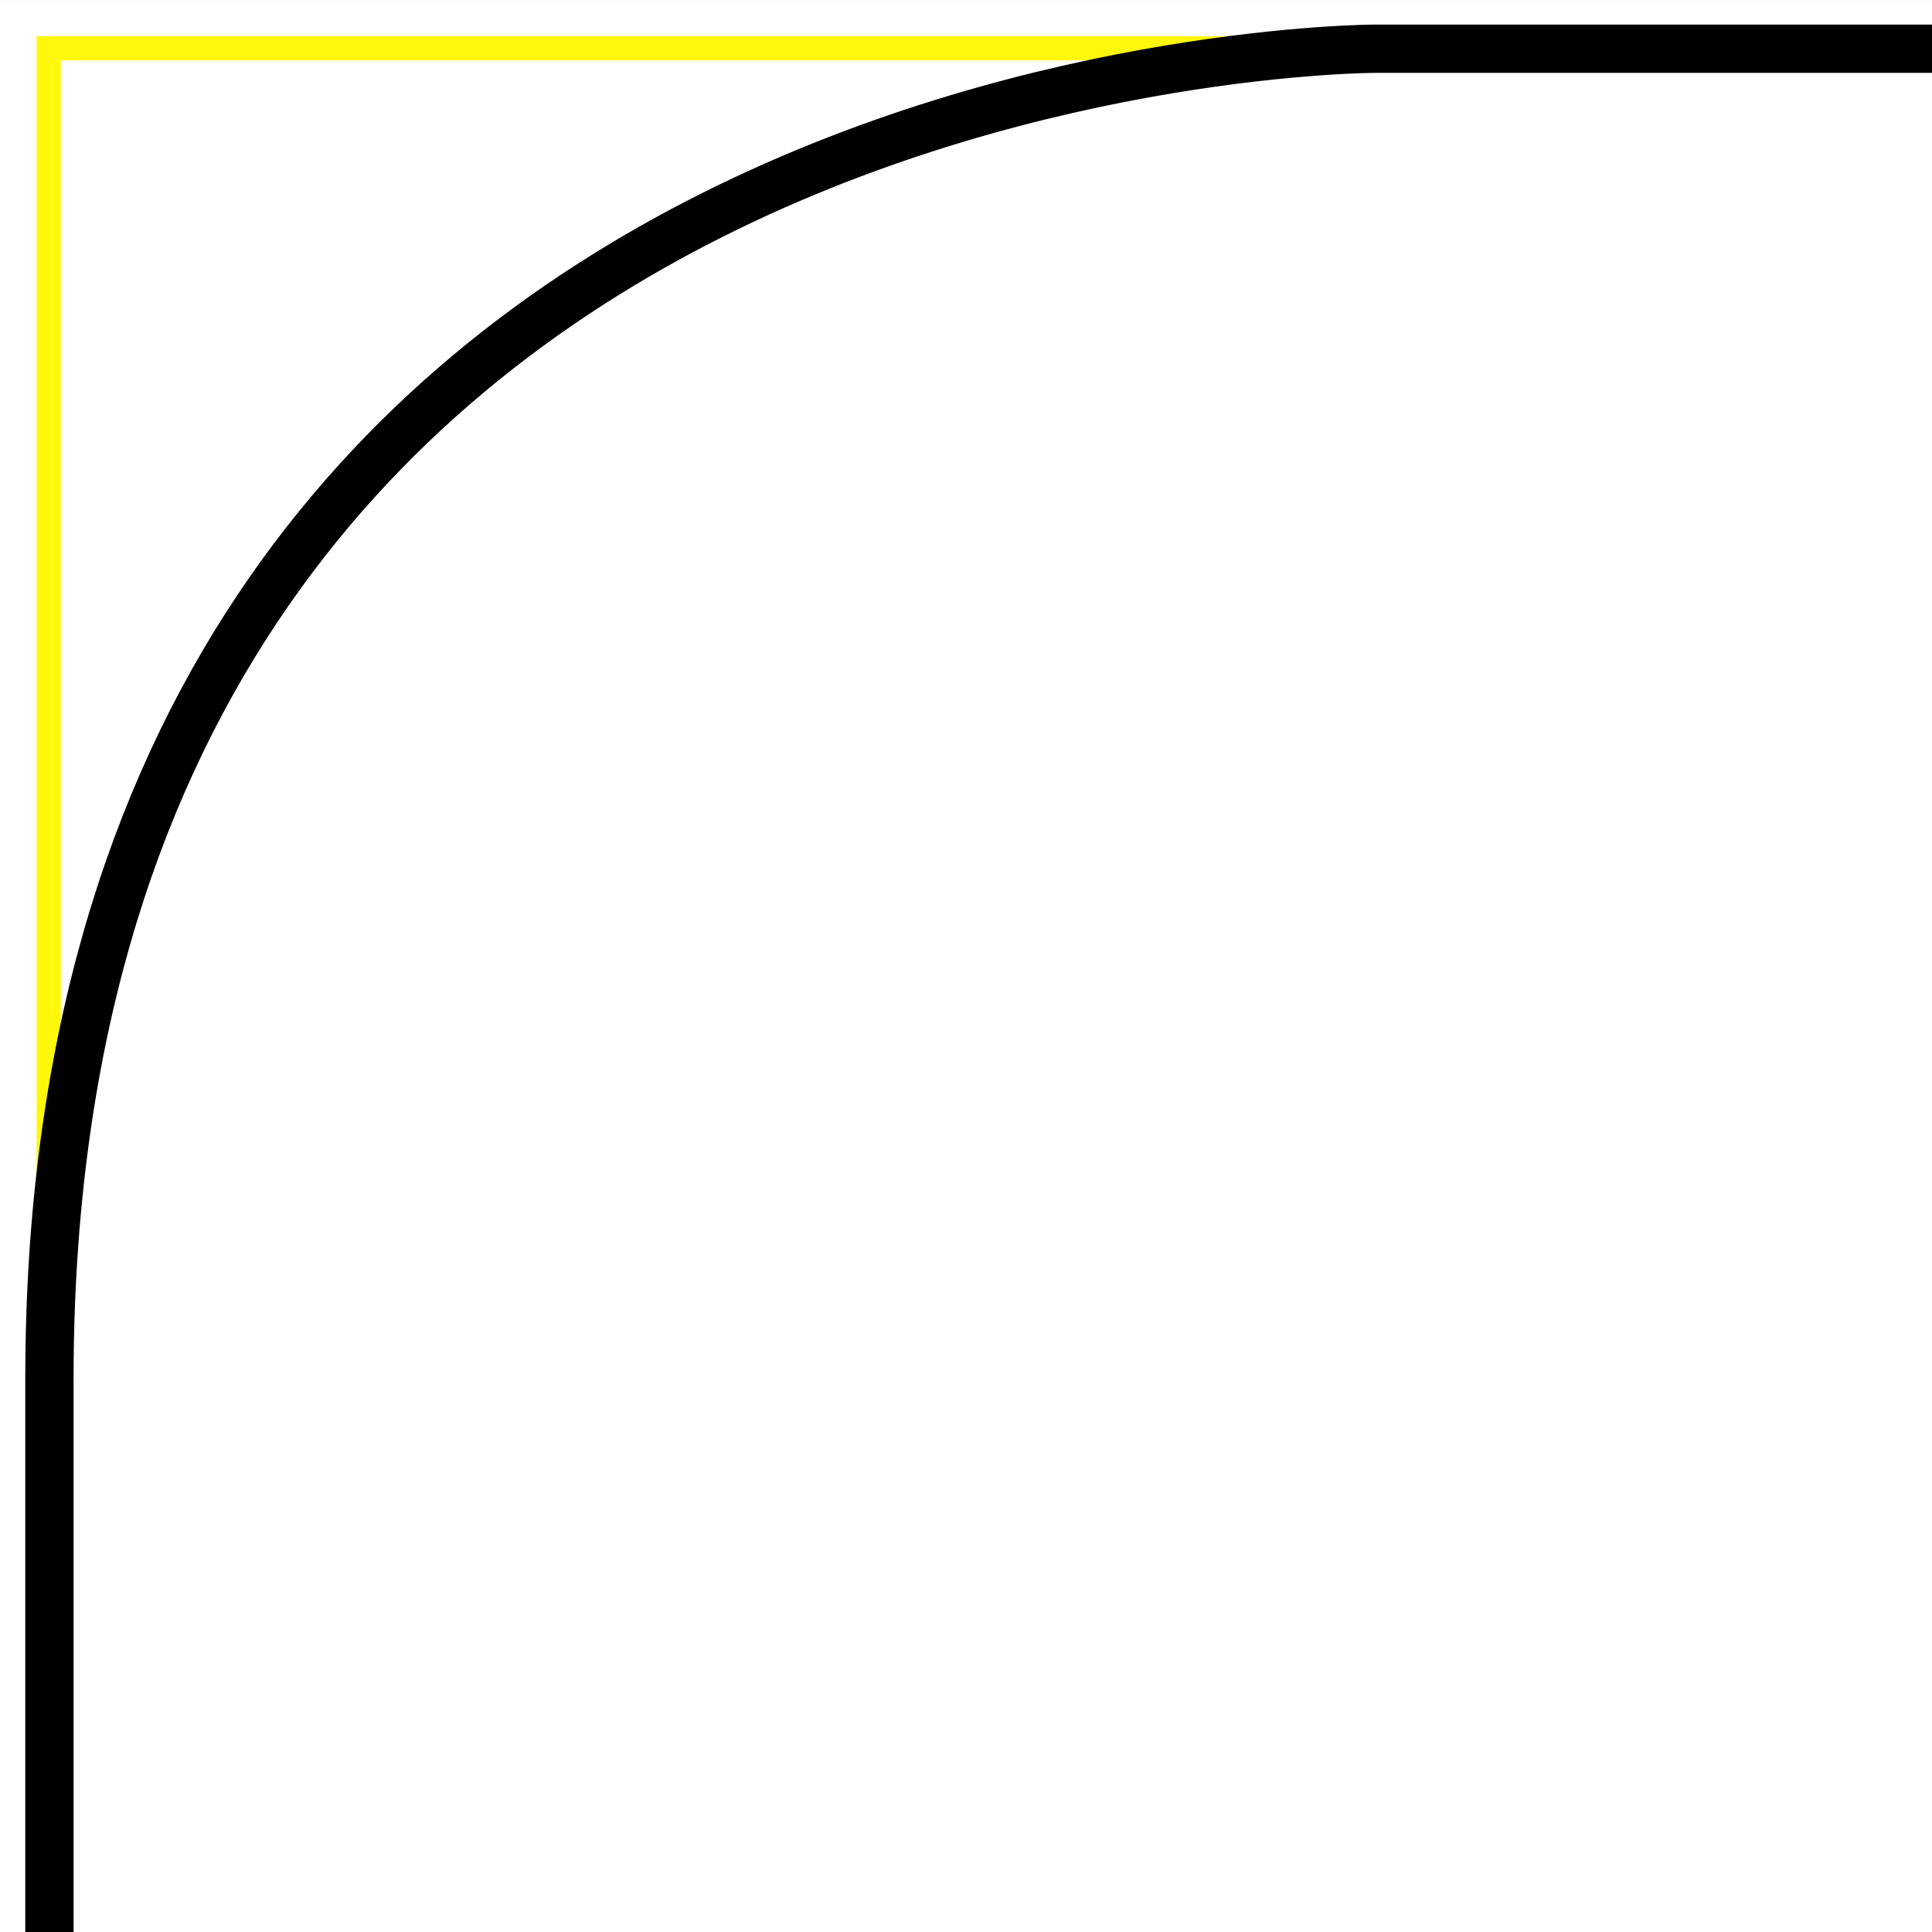 <?xml version="1.0" encoding="utf-8"?>
<!-- Generator: Adobe Illustrator 16.0.0, SVG Export Plug-In . SVG Version: 6.00 Build 0)  -->
<!DOCTYPE svg PUBLIC "-//W3C//DTD SVG 1.1//EN" "http://www.w3.org/Graphics/SVG/1.1/DTD/svg11.dtd">
<svg version="1.1" id="Layer_1" xmlns="http://www.w3.org/2000/svg" xmlns:xlink="http://www.w3.org/1999/xlink" x="0px" y="0px"
	 width="80px" height="80px" viewBox="0 0 80 80" enable-background="new 0 0 80 80" xml:space="preserve">
<rect x="0" y="0" width="80" height="80" fill="#808080" stroke="none"/>
<rect x="0" y="0.001" fill="#FFFFFF" width="80" height="79.999"/>
<polyline fill="none" stroke="#FFF80B" stroke-miterlimit="10" points="2.016,62 2.016,2 59.484,2 "/>
<polyline display="none" fill="none" stroke="#000000" stroke-width="2" stroke-miterlimit="10" points="81,2.017 56.953,2.017 
	2.047,57.078 2.047,81 "/>
<path fill="none" stroke="#000000" stroke-width="2" stroke-miterlimit="10" d="M81,2.017H56.953c0,0-54.906,0-54.906,55.062
	c0,9.527,0,17.406,0,23.922"/>
<polyline display="none" fill="none" stroke="#000000" stroke-width="2" stroke-miterlimit="10" points="80,1.017 55.953,1.017 
	55.953,56.078 1.047,56.078 1.047,80 "/>
<polyline display="none" fill="none" stroke="#000000" stroke-width="2" stroke-miterlimit="10" points="1.047,80 0.89,1.017 
	80,1.017 "/>
<g display="none">
	<line display="inline" fill="#FAFEDB" stroke="#FF0000" stroke-miterlimit="10" x1="-3.516" y1="56.078" x2="-3.516" y2="1.017"/>
	<line display="inline" fill="#FAFEDB" stroke="#FF0000" stroke-miterlimit="10" x1="-6.922" y1="1.017" x2="-0.125" y2="1.017"/>
	<line display="inline" fill="#FAFEDB" stroke="#FF0000" stroke-miterlimit="10" x1="-6.922" y1="56.078" x2="-0.125" y2="56.078"/>
</g>
<g display="none">
	<line display="inline" fill="#FAFEDB" stroke="#FF0000" stroke-miterlimit="10" x1="55.953" y1="-3.437" x2="0.89" y2="-3.437"/>
	<line display="inline" fill="#FAFEDB" stroke="#FF0000" stroke-miterlimit="10" x1="0.89" y1="-0.03" x2="0.89" y2="-6.827"/>
	<line display="inline" fill="#FAFEDB" stroke="#FF0000" stroke-miterlimit="10" x1="55.953" y1="-0.03" x2="55.953" y2="-6.827"/>
</g>
</svg>
